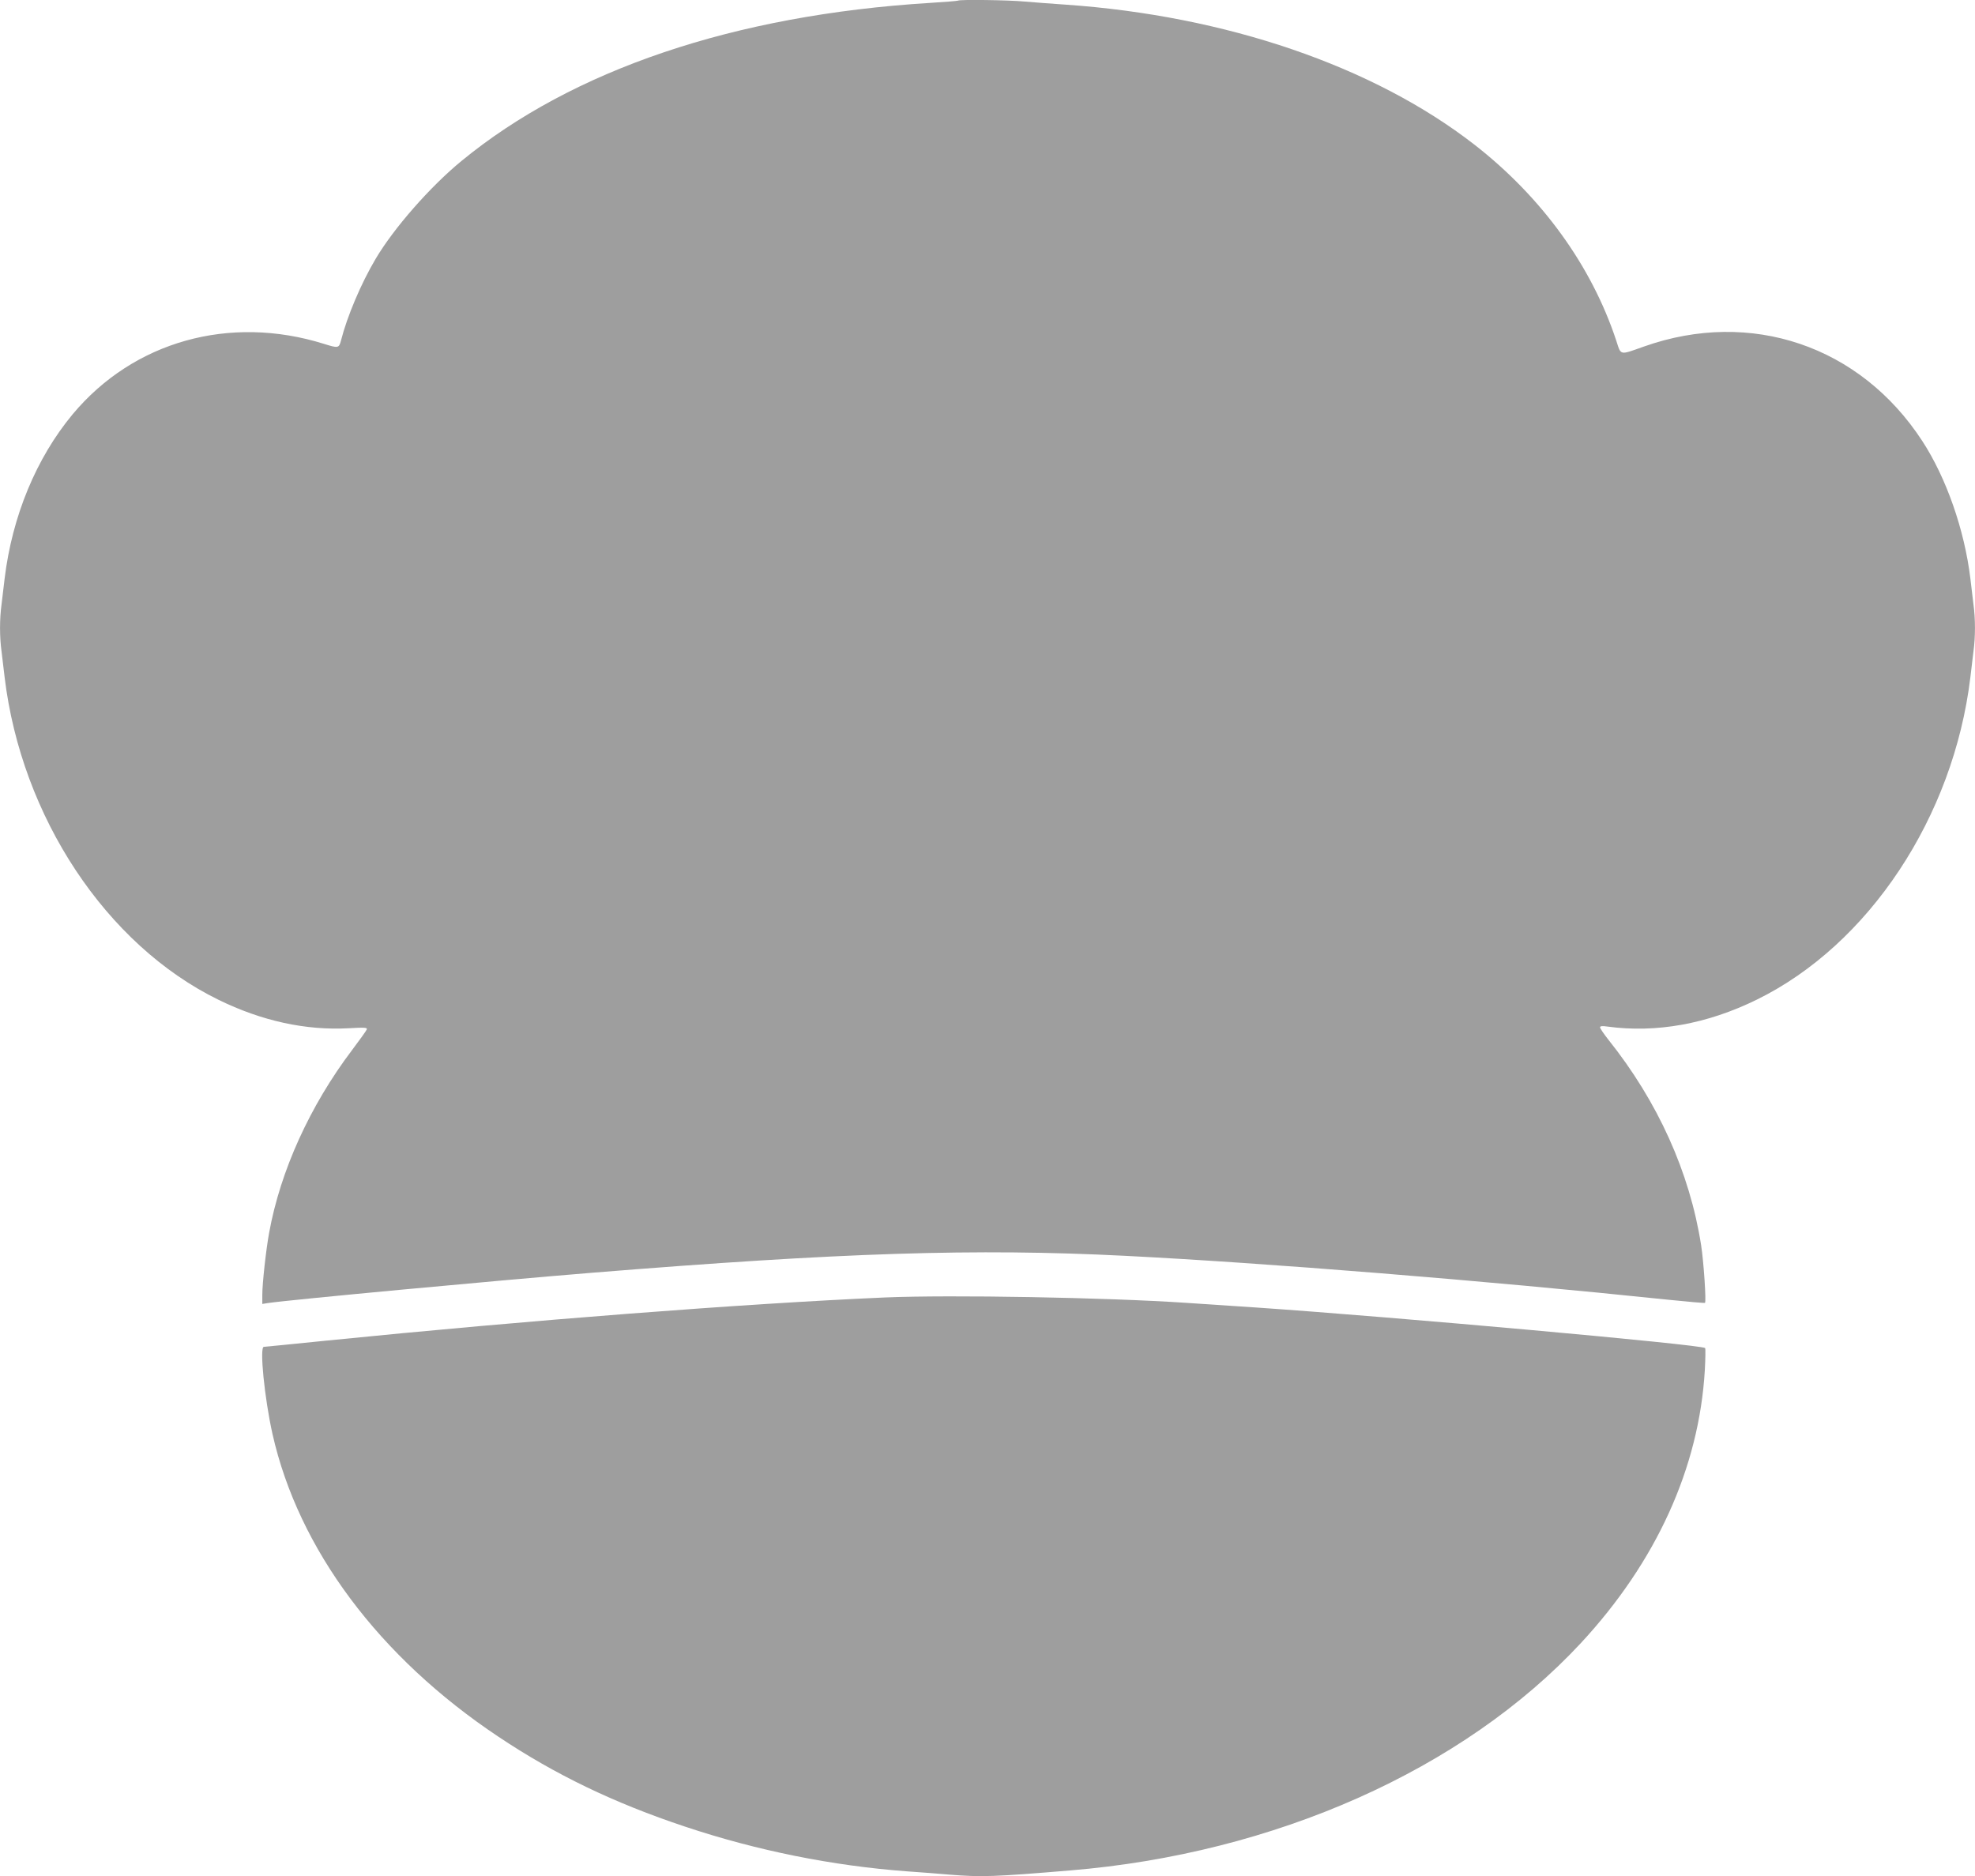 <?xml version="1.0" standalone="no"?>
<!DOCTYPE svg PUBLIC "-//W3C//DTD SVG 20010904//EN"
 "http://www.w3.org/TR/2001/REC-SVG-20010904/DTD/svg10.dtd">
<svg version="1.0" xmlns="http://www.w3.org/2000/svg"
 width="1280pt" height="1216pt" viewBox="0 0 1280 1216"
 preserveAspectRatio="xMidYMid meet">
<g transform="translate(0,1216) scale(0.1,-0.1)"
fill="#9e9e9e" stroke="none">
<path d="M6209 12156 c-2 -2 -85 -9 -184 -15 -1265 -78 -2315 -433 -3035
-1025 -203 -167 -437 -434 -555 -633 -95 -160 -185 -373 -225 -530 -13 -50
-18 -51 -110 -22 -611 191 -1234 17 -1629 -456 -236 -284 -392 -661 -441
-1065 -6 -52 -15 -128 -20 -168 -13 -93 -13 -211 0 -304 5 -40 14 -116 20
-168 109 -905 658 -1734 1385 -2090 281 -138 567 -200 844 -185 106 6 123 5
118 -8 -3 -8 -46 -68 -95 -133 -273 -361 -465 -783 -538 -1186 -20 -109 -44
-327 -44 -401 l0 -59 38 6 c124 19 1457 144 2097 196 1618 131 2488 159 3455
110 910 -46 2317 -159 3525 -285 126 -13 232 -22 235 -20 9 6 -8 264 -25 374
-74 472 -280 930 -602 1333 -29 37 -53 72 -53 79 0 8 14 10 47 5 316 -43 646
16 968 174 727 356 1276 1185 1385 2090 6 52 15 128 20 168 13 93 13 211 0
304 -5 40 -14 116 -20 168 -38 315 -156 653 -312 892 -402 617 -1111 857
-1803 612 -161 -57 -148 -60 -180 38 -160 485 -483 931 -920 1271 -654 508
-1609 835 -2650 907 -88 6 -207 15 -265 20 -103 10 -423 14 -431 6z"/>
<path d="M5735 3750 c-913 -40 -2303 -147 -3622 -280 -216 -22 -397 -40 -403
-40 -29 0 4 -332 56 -565 168 -746 690 -1446 1464 -1962 368 -246 750 -430
1210 -583 464 -155 955 -254 1440 -290 85 -6 208 -15 272 -21 209 -17 293 -14
783 27 1326 109 2547 653 3309 1472 491 529 768 1139 805 1771 4 75 5 139 2
143 -18 22 -2006 201 -2911 263 -201 13 -403 27 -450 30 -520 35 -1525 53
-1955 35z"/>
</g>
</svg>
